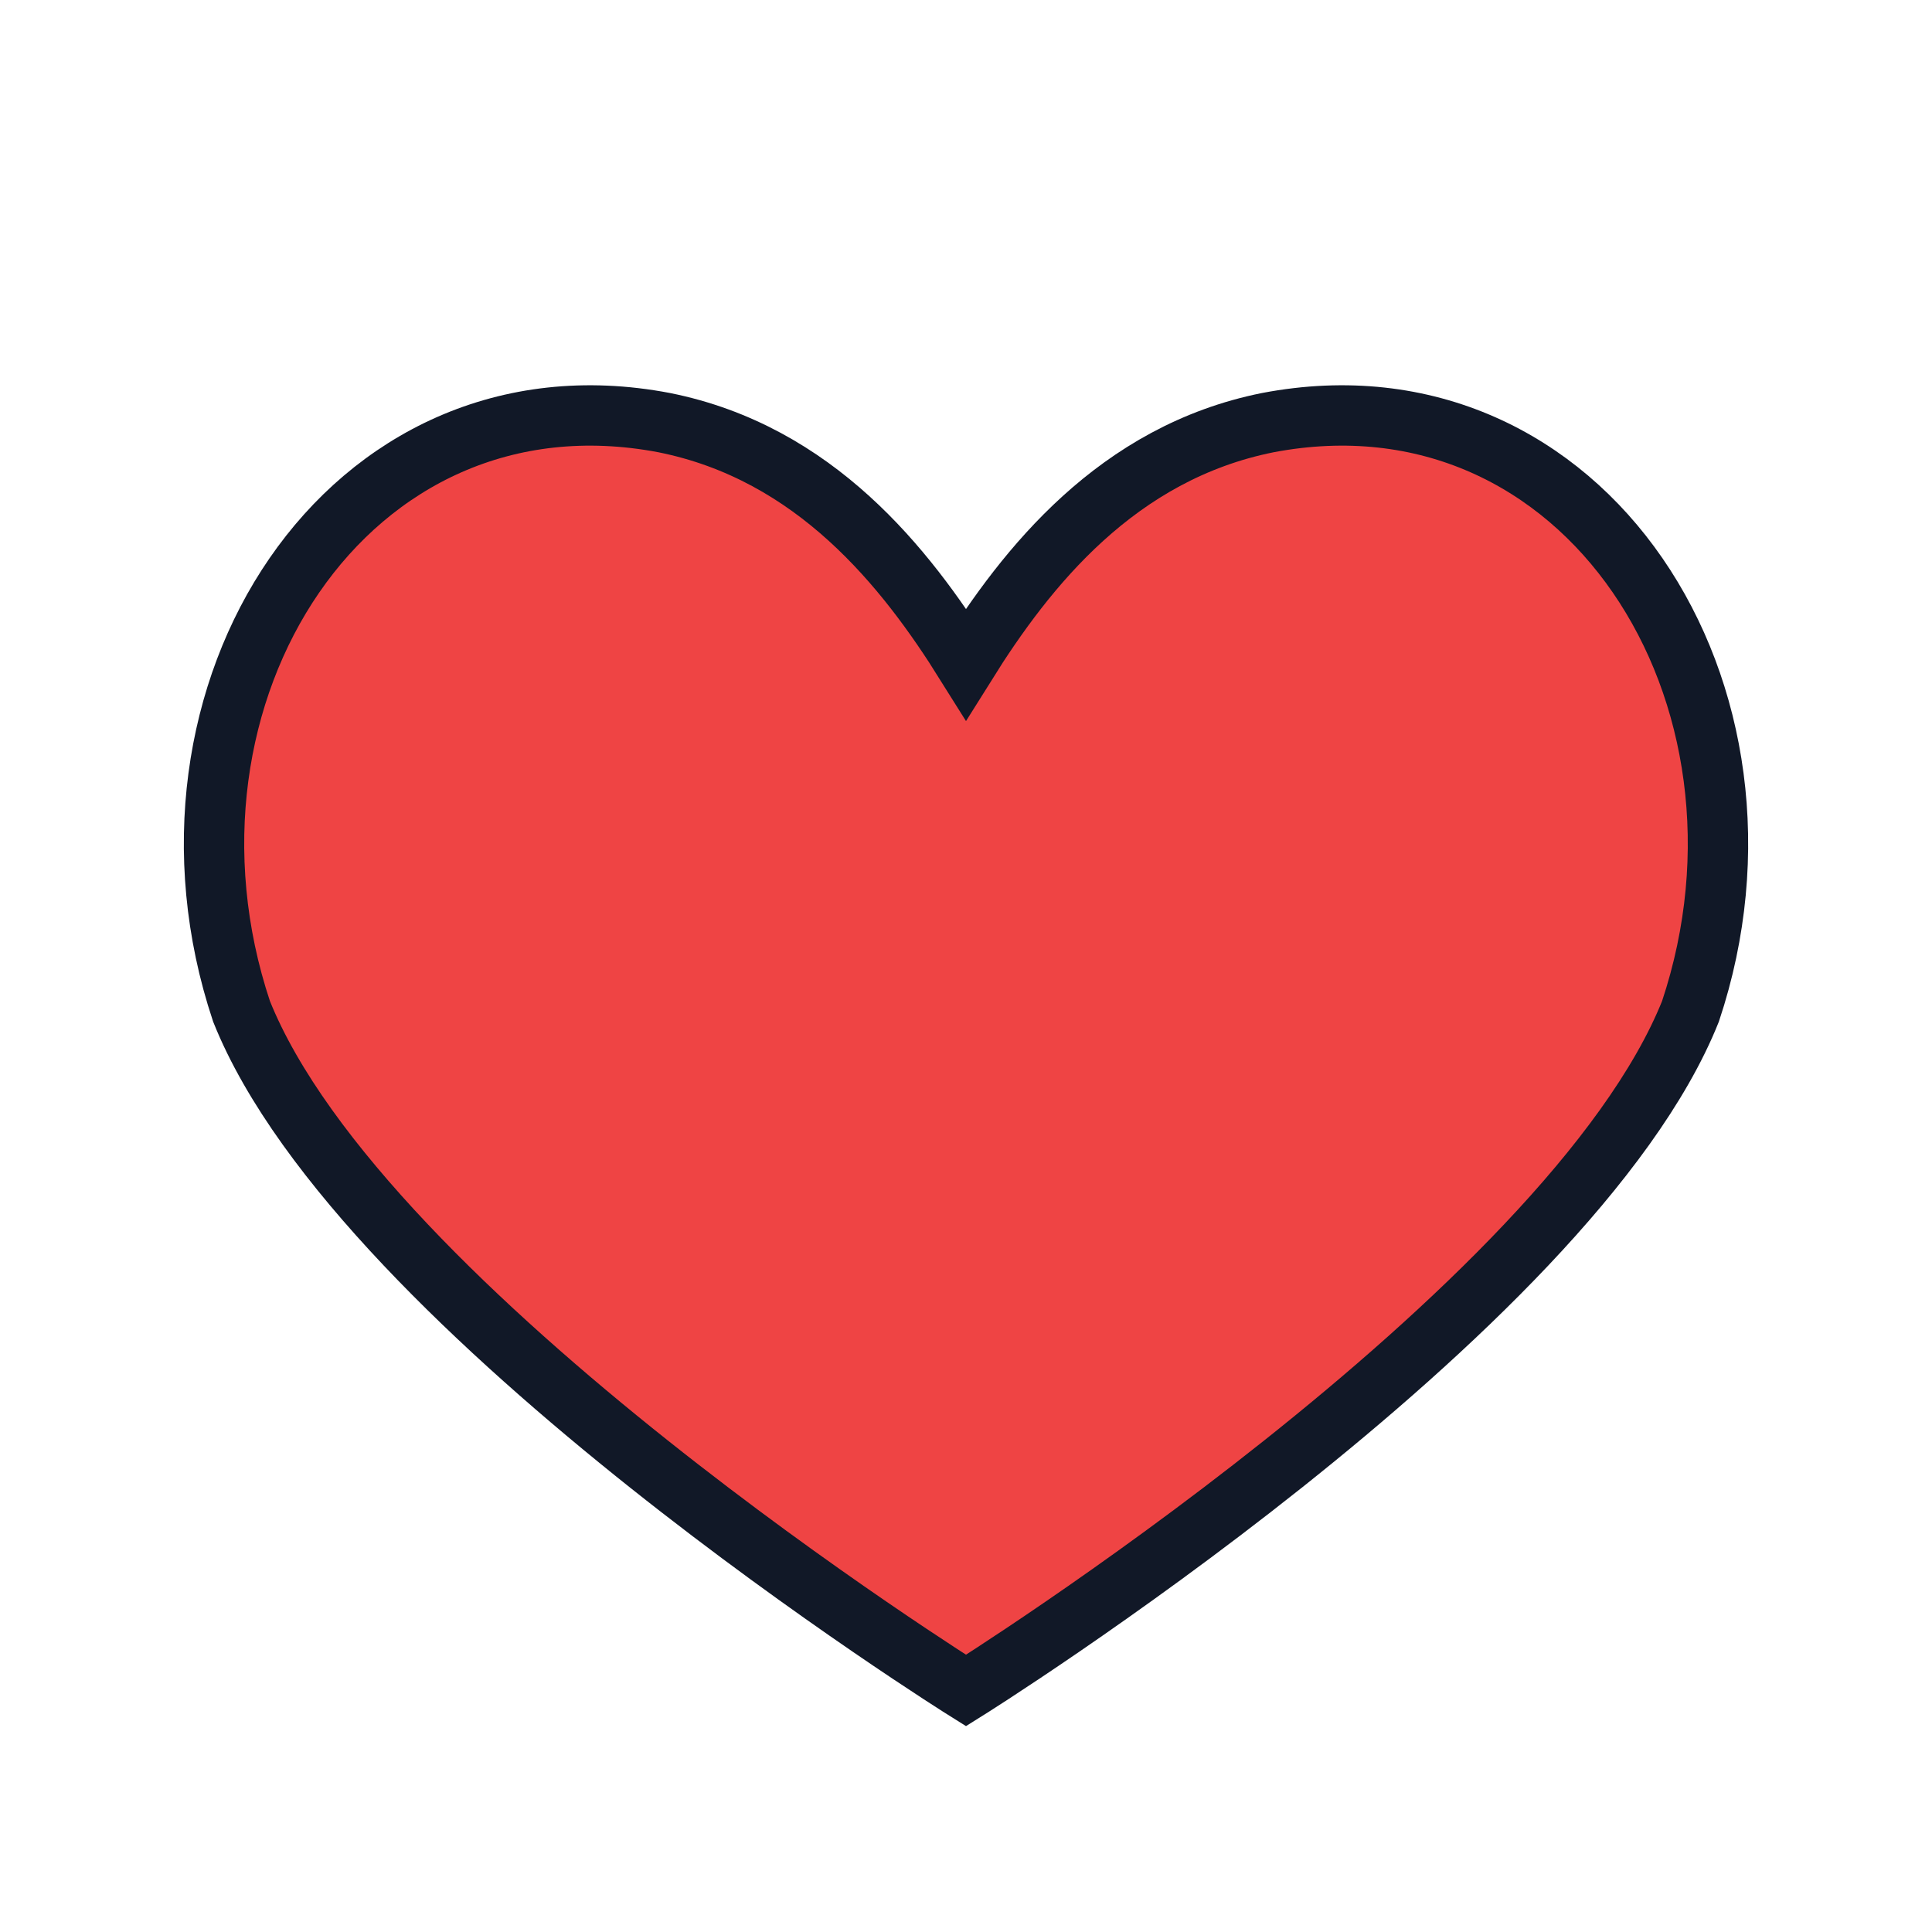 <svg xmlns="http://www.w3.org/2000/svg" viewBox="0 0 64 64" fill="none">
  <path d="M32 56s-20-12.5-24-22.5C4.5 23 11.5 12 22 14c5 1 8 4.8 10 8 2-3.2 5-7 10-8 10.5-2 17.5 9 14 19.5C52 43.5 32 56 32 56z" fill="#ef4444" stroke="#111827" stroke-width="2"/>
</svg>

